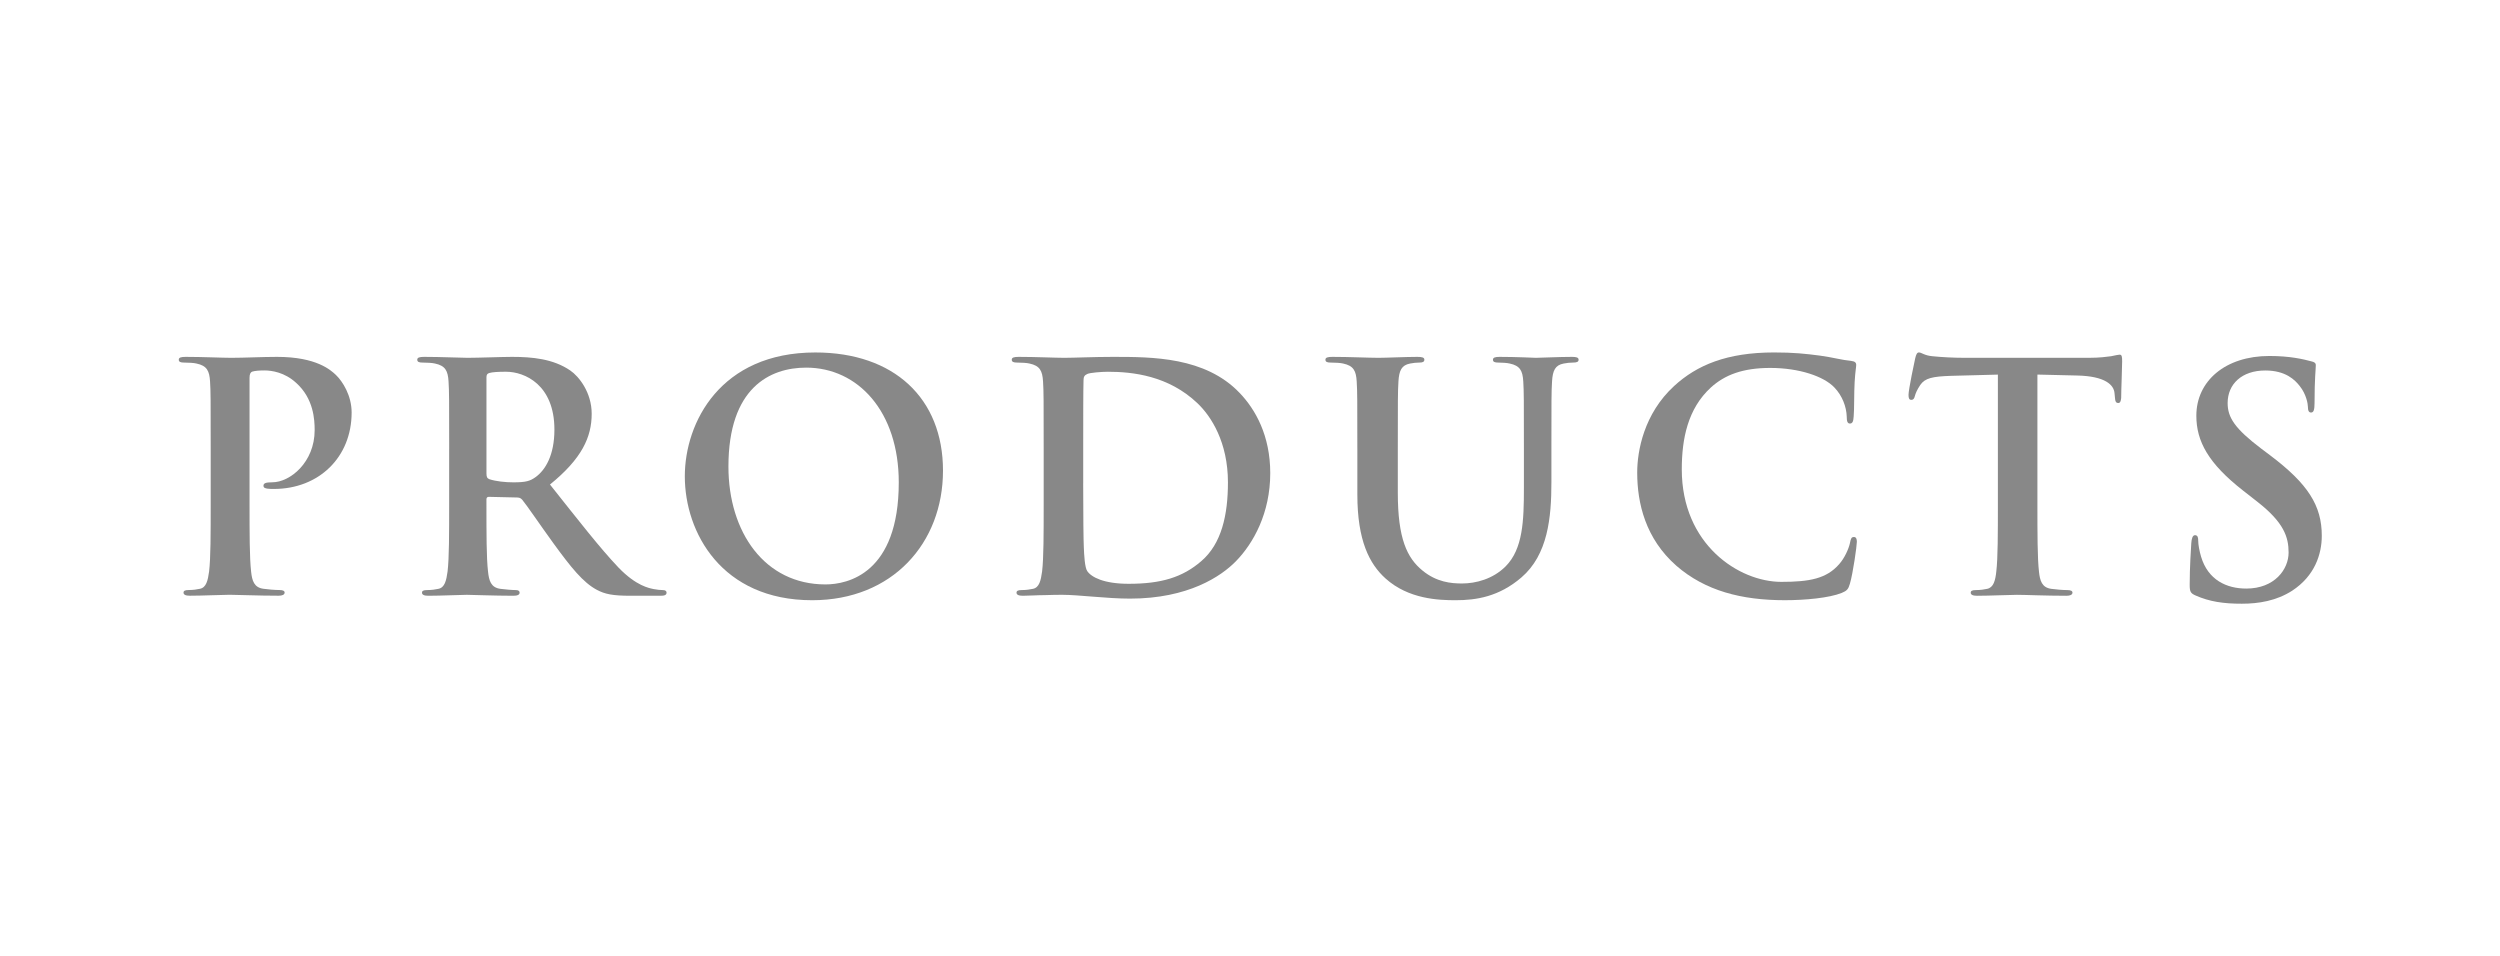 <?xml version="1.0" encoding="UTF-8" standalone="no"?>
<!-- Generator: Adobe Illustrator 16.0.0, SVG Export Plug-In . SVG Version: 6.00 Build 0)  -->

<svg
   xmlns:dc="http://purl.org/dc/elements/1.1/"
   xmlns:cc="http://creativecommons.org/ns#"
   xmlns:rdf="http://www.w3.org/1999/02/22-rdf-syntax-ns#"
   xmlns:svg="http://www.w3.org/2000/svg"
   xmlns="http://www.w3.org/2000/svg"
   xmlns:sodipodi="http://sodipodi.sourceforge.net/DTD/sodipodi-0.dtd"
   xmlns:inkscape="http://www.inkscape.org/namespaces/inkscape"
   version="1.1"
   id="レイヤー_1"
   x="0px"
   y="0px"
   width="350px"
   height="133.826px"
   viewBox="0 0 350 133.826"
   enable-background="new 0 0 350 133.826"
   xml:space="preserve"
   sodipodi:docname="img-sub-header-product.svg"
   inkscape:version="0.92.1 r15371"><defs
     id="defs35" /><sodipodi:namedview
     pagecolor="#ffffff"
     bordercolor="#666666"
     borderopacity="1"
     objecttolerance="10"
     gridtolerance="10"
     guidetolerance="10"
     inkscape:pageopacity="0"
     inkscape:pageshadow="2"
     inkscape:window-width="1920"
     inkscape:window-height="1017"
     id="namedview33"
     showgrid="false"
     inkscape:zoom="2.8628571"
     inkscape:cx="182.95258"
     inkscape:cy="106.18611"
     inkscape:window-x="-8"
     inkscape:window-y="-8"
     inkscape:window-maximized="1"
     inkscape:current-layer="レイヤー_1" /><g
     id="g82"
     transform="matrix(2.764,0,0,2.764,-329.439,-175.735)"><path
       d="m 129.861,86.299 c 0,-2.433 0,-2.881 -0.032,-3.394 -0.032,-0.544 -0.16,-0.8 -0.688,-0.912 -0.128,-0.032 -0.4,-0.048 -0.625,-0.048 -0.176,0 -0.272,-0.032 -0.272,-0.145 0,-0.111 0.112,-0.144 0.352,-0.144 0.849,0 1.857,0.048 2.305,0.048 0.656,0 1.584,-0.048 2.321,-0.048 2.001,0 2.721,0.672 2.978,0.912 0.352,0.336 0.8,1.057 0.8,1.905 0,2.272 -1.665,3.873 -3.938,3.873 -0.08,0 -0.256,0 -0.336,-0.016 -0.08,-0.017 -0.192,-0.032 -0.192,-0.145 0,-0.128 0.112,-0.176 0.448,-0.176 0.896,0 2.145,-1.009 2.145,-2.642 0,-0.527 -0.048,-1.601 -0.944,-2.4 -0.576,-0.528 -1.232,-0.624 -1.601,-0.624 -0.24,0 -0.48,0.016 -0.625,0.063 -0.08,0.032 -0.128,0.128 -0.128,0.305 v 6.402 c 0,1.473 0,2.737 0.08,3.425 0.048,0.448 0.144,0.801 0.625,0.865 0.224,0.031 0.576,0.063 0.816,0.063 0.176,0 0.256,0.048 0.256,0.128 0,0.112 -0.128,0.16 -0.304,0.16 -1.056,0 -2.065,-0.048 -2.481,-0.048 -0.368,0 -1.376,0.048 -2.017,0.048 -0.208,0 -0.32,-0.048 -0.32,-0.16 0,-0.08 0.064,-0.128 0.256,-0.128 0.24,0 0.433,-0.032 0.577,-0.063 0.32,-0.064 0.4,-0.417 0.464,-0.881 0.08,-0.672 0.08,-1.937 0.08,-3.409 z"
       id="path12"
       inkscape:connector-curvature="0"
       style="fill:#888888" /><path
       d="m 141.941,86.299 c 0,-2.433 0,-2.881 -0.032,-3.394 -0.032,-0.544 -0.16,-0.8 -0.688,-0.912 -0.128,-0.032 -0.4,-0.048 -0.625,-0.048 -0.176,0 -0.272,-0.032 -0.272,-0.145 0,-0.111 0.112,-0.144 0.352,-0.144 0.849,0 1.857,0.048 2.193,0.048 0.544,0 1.761,-0.048 2.257,-0.048 1.008,0 2.081,0.096 2.945,0.688 0.448,0.304 1.088,1.12 1.088,2.192 0,1.185 -0.496,2.273 -2.113,3.586 1.425,1.792 2.529,3.217 3.474,4.209 0.896,0.929 1.553,1.041 1.792,1.089 0.176,0.032 0.32,0.048 0.448,0.048 0.128,0 0.192,0.048 0.192,0.128 0,0.128 -0.112,0.16 -0.304,0.16 h -1.521 c -0.896,0 -1.297,-0.08 -1.713,-0.304 -0.688,-0.368 -1.296,-1.121 -2.193,-2.354 -0.64,-0.88 -1.376,-1.969 -1.584,-2.209 -0.08,-0.096 -0.176,-0.111 -0.288,-0.111 l -1.393,-0.032 c -0.08,0 -0.128,0.032 -0.128,0.128 v 0.225 c 0,1.488 0,2.753 0.08,3.425 0.048,0.464 0.144,0.816 0.625,0.881 0.24,0.031 0.592,0.063 0.784,0.063 0.128,0 0.192,0.048 0.192,0.128 0,0.112 -0.112,0.16 -0.32,0.16 -0.929,0 -2.113,-0.048 -2.353,-0.048 -0.304,0 -1.313,0.048 -1.953,0.048 -0.208,0 -0.32,-0.048 -0.32,-0.16 0,-0.08 0.064,-0.128 0.256,-0.128 0.24,0 0.433,-0.032 0.577,-0.063 0.32,-0.064 0.4,-0.417 0.464,-0.881 0.08,-0.672 0.08,-1.937 0.08,-3.409 v -2.816 z m 1.889,1.264 c 0,0.176 0.032,0.24 0.144,0.288 0.336,0.112 0.816,0.16 1.217,0.16 0.64,0 0.848,-0.064 1.136,-0.272 0.48,-0.352 0.944,-1.088 0.944,-2.4 0,-2.273 -1.504,-2.93 -2.449,-2.93 -0.4,0 -0.688,0.017 -0.849,0.064 -0.112,0.032 -0.144,0.096 -0.144,0.224 v 4.866 z"
       id="path14"
       inkscape:connector-curvature="0"
       style="fill:#888888" /><path
       d="m 153.876,87.708 c 0,-2.737 1.809,-6.275 6.611,-6.275 3.985,0 6.466,2.321 6.466,5.986 0,3.666 -2.561,6.563 -6.626,6.563 -4.594,0 -6.451,-3.441 -6.451,-6.274 z m 10.837,0.304 c 0,-3.586 -2.065,-5.811 -4.69,-5.811 -1.841,0 -3.938,1.024 -3.938,5.01 0,3.33 1.841,5.971 4.914,5.971 1.121,0 3.714,-0.544 3.714,-5.17 z"
       id="path16"
       inkscape:connector-curvature="0"
       style="fill:#888888" /><path
       d="m 172.053,86.299 c 0,-2.433 0,-2.881 -0.032,-3.394 -0.032,-0.544 -0.16,-0.8 -0.688,-0.912 -0.128,-0.032 -0.4,-0.048 -0.625,-0.048 -0.176,0 -0.272,-0.032 -0.272,-0.145 0,-0.111 0.112,-0.144 0.352,-0.144 0.849,0 1.857,0.048 2.305,0.048 0.496,0 1.504,-0.048 2.465,-0.048 2,0 4.674,0 6.418,1.824 0.801,0.833 1.553,2.161 1.553,4.066 0,2.017 -0.849,3.553 -1.744,4.466 -0.736,0.752 -2.401,1.889 -5.363,1.889 -0.576,0 -1.232,-0.048 -1.84,-0.097 -0.608,-0.048 -1.168,-0.096 -1.569,-0.096 -0.176,0 -0.528,0 -0.913,0.016 -0.368,0 -0.784,0.032 -1.104,0.032 -0.208,0 -0.32,-0.048 -0.32,-0.16 0,-0.08 0.064,-0.128 0.256,-0.128 0.24,0 0.433,-0.032 0.577,-0.063 0.32,-0.064 0.4,-0.417 0.464,-0.881 0.08,-0.672 0.08,-1.937 0.08,-3.409 z m 2.001,1.761 c 0,1.697 0.016,2.93 0.032,3.233 0.016,0.4 0.048,1.04 0.176,1.217 0.208,0.304 0.833,0.64 2.097,0.64 1.633,0 2.722,-0.319 3.682,-1.152 1.024,-0.88 1.345,-2.337 1.345,-3.985 0,-2.033 -0.849,-3.346 -1.537,-4.002 -1.473,-1.408 -3.297,-1.601 -4.545,-1.601 -0.32,0 -0.913,0.048 -1.041,0.112 -0.144,0.064 -0.192,0.144 -0.192,0.32 -0.016,0.544 -0.016,1.937 -0.016,3.201 v 2.017 z"
       id="path18"
       inkscape:connector-curvature="0"
       style="fill:#888888" /><path
       d="m 187.94,86.299 c 0,-2.433 0,-2.881 -0.032,-3.394 -0.031,-0.544 -0.159,-0.8 -0.688,-0.912 -0.128,-0.032 -0.4,-0.048 -0.625,-0.048 -0.176,0 -0.271,-0.032 -0.271,-0.145 0,-0.111 0.112,-0.144 0.352,-0.144 0.849,0 1.857,0.048 2.337,0.048 0.385,0 1.393,-0.048 1.969,-0.048 0.24,0 0.353,0.032 0.353,0.144 0,0.112 -0.096,0.145 -0.256,0.145 -0.176,0 -0.272,0.016 -0.464,0.048 -0.433,0.08 -0.561,0.353 -0.593,0.912 -0.032,0.513 -0.032,0.961 -0.032,3.394 v 2.241 c 0,2.32 0.465,3.297 1.249,3.938 0.72,0.592 1.456,0.656 2.001,0.656 0.704,0 1.568,-0.225 2.208,-0.864 0.881,-0.881 0.929,-2.321 0.929,-3.97 v -2.001 c 0,-2.433 0,-2.881 -0.032,-3.394 -0.031,-0.544 -0.16,-0.8 -0.688,-0.912 -0.129,-0.032 -0.4,-0.048 -0.577,-0.048 -0.176,0 -0.271,-0.032 -0.271,-0.145 0,-0.111 0.112,-0.144 0.336,-0.144 0.816,0 1.825,0.048 1.841,0.048 0.192,0 1.2,-0.048 1.825,-0.048 0.224,0 0.336,0.032 0.336,0.144 0,0.112 -0.097,0.145 -0.288,0.145 -0.177,0 -0.272,0.016 -0.465,0.048 -0.432,0.08 -0.56,0.353 -0.592,0.912 -0.032,0.513 -0.032,0.961 -0.032,3.394 v 1.713 c 0,1.776 -0.176,3.665 -1.521,4.818 -1.137,0.976 -2.289,1.152 -3.329,1.152 -0.849,0 -2.385,-0.049 -3.554,-1.104 -0.816,-0.736 -1.425,-1.921 -1.425,-4.242 v -2.337 z"
       id="path20"
       inkscape:connector-curvature="0"
       style="fill:#888888" /><path
       d="m 204.101,92.237 c -1.568,-1.377 -1.985,-3.169 -1.985,-4.722 0,-1.089 0.337,-2.978 1.873,-4.386 1.152,-1.057 2.673,-1.697 5.059,-1.697 0.992,0 1.584,0.064 2.32,0.16 0.608,0.08 1.121,0.225 1.601,0.272 0.177,0.016 0.24,0.096 0.24,0.192 0,0.128 -0.048,0.319 -0.08,0.88 -0.032,0.528 -0.016,1.408 -0.048,1.729 -0.016,0.24 -0.048,0.368 -0.192,0.368 -0.128,0 -0.16,-0.128 -0.16,-0.352 -0.016,-0.496 -0.224,-1.057 -0.624,-1.473 -0.528,-0.561 -1.776,-0.992 -3.249,-0.992 -1.393,0 -2.305,0.352 -3.01,0.992 -1.168,1.072 -1.472,2.593 -1.472,4.146 0,3.81 2.896,5.698 5.042,5.698 1.424,0 2.288,-0.16 2.929,-0.896 0.272,-0.304 0.48,-0.769 0.544,-1.057 0.049,-0.256 0.08,-0.319 0.208,-0.319 0.112,0 0.145,0.111 0.145,0.239 0,0.192 -0.192,1.585 -0.353,2.129 -0.08,0.272 -0.144,0.353 -0.416,0.465 -0.64,0.256 -1.856,0.368 -2.881,0.368 -2.195,0.001 -4.035,-0.479 -5.491,-1.744 z"
       id="path22"
       inkscape:connector-curvature="0"
       style="fill:#888888" /><path
       d="m 220.389,82.554 -2.385,0.063 c -0.929,0.032 -1.313,0.112 -1.553,0.465 -0.16,0.239 -0.24,0.432 -0.272,0.56 -0.031,0.128 -0.08,0.192 -0.176,0.192 -0.112,0 -0.145,-0.08 -0.145,-0.256 0,-0.257 0.305,-1.713 0.337,-1.841 0.048,-0.208 0.096,-0.305 0.191,-0.305 0.128,0 0.288,0.16 0.688,0.192 0.464,0.048 1.072,0.08 1.601,0.08 h 6.339 c 0.512,0 0.864,-0.048 1.104,-0.08 0.24,-0.048 0.368,-0.08 0.432,-0.08 0.112,0 0.129,0.096 0.129,0.336 0,0.337 -0.049,1.44 -0.049,1.857 -0.016,0.16 -0.048,0.256 -0.144,0.256 -0.128,0 -0.16,-0.08 -0.176,-0.32 l -0.017,-0.176 c -0.032,-0.416 -0.464,-0.864 -1.889,-0.896 l -2.017,-0.048 v 6.563 c 0,1.473 0,2.737 0.08,3.425 0.048,0.448 0.144,0.801 0.624,0.865 0.224,0.031 0.576,0.063 0.816,0.063 0.176,0 0.256,0.048 0.256,0.128 0,0.112 -0.128,0.16 -0.304,0.16 -1.057,0 -2.065,-0.048 -2.514,-0.048 -0.368,0 -1.376,0.048 -2.017,0.048 -0.208,0 -0.32,-0.048 -0.32,-0.16 0,-0.08 0.064,-0.128 0.257,-0.128 0.24,0 0.432,-0.032 0.576,-0.063 0.32,-0.064 0.416,-0.417 0.464,-0.881 0.08,-0.672 0.08,-1.937 0.08,-3.409 v -6.562 z"
       id="path24"
       inkscape:connector-curvature="0"
       style="fill:#888888" /><path
       d="m 230.405,93.745 c -0.258,-0.111 -0.305,-0.191 -0.305,-0.544 0,-0.88 0.064,-1.841 0.08,-2.097 0.016,-0.24 0.064,-0.416 0.191,-0.416 0.145,0 0.16,0.144 0.16,0.272 0,0.208 0.064,0.544 0.145,0.815 0.352,1.185 1.297,1.617 2.289,1.617 1.439,0 2.145,-0.977 2.145,-1.825 0,-0.784 -0.24,-1.521 -1.568,-2.561 l -0.736,-0.576 c -1.762,-1.377 -2.369,-2.497 -2.369,-3.794 0,-1.761 1.473,-3.025 3.697,-3.025 1.041,0 1.713,0.16 2.129,0.272 0.145,0.032 0.225,0.08 0.225,0.192 0,0.208 -0.064,0.672 -0.064,1.921 0,0.352 -0.049,0.479 -0.176,0.479 -0.113,0 -0.16,-0.096 -0.16,-0.288 0,-0.144 -0.08,-0.64 -0.416,-1.056 -0.24,-0.305 -0.705,-0.785 -1.744,-0.785 -1.186,0 -1.906,0.688 -1.906,1.649 0,0.736 0.369,1.296 1.697,2.305 l 0.447,0.336 c 1.938,1.457 2.625,2.562 2.625,4.082 0,0.928 -0.352,2.032 -1.504,2.785 -0.801,0.512 -1.697,0.656 -2.545,0.656 -0.929,0.003 -1.65,-0.109 -2.337,-0.414 z"
       id="path32"
       inkscape:connector-curvature="0"
       style="fill:#888888" /></g></svg>